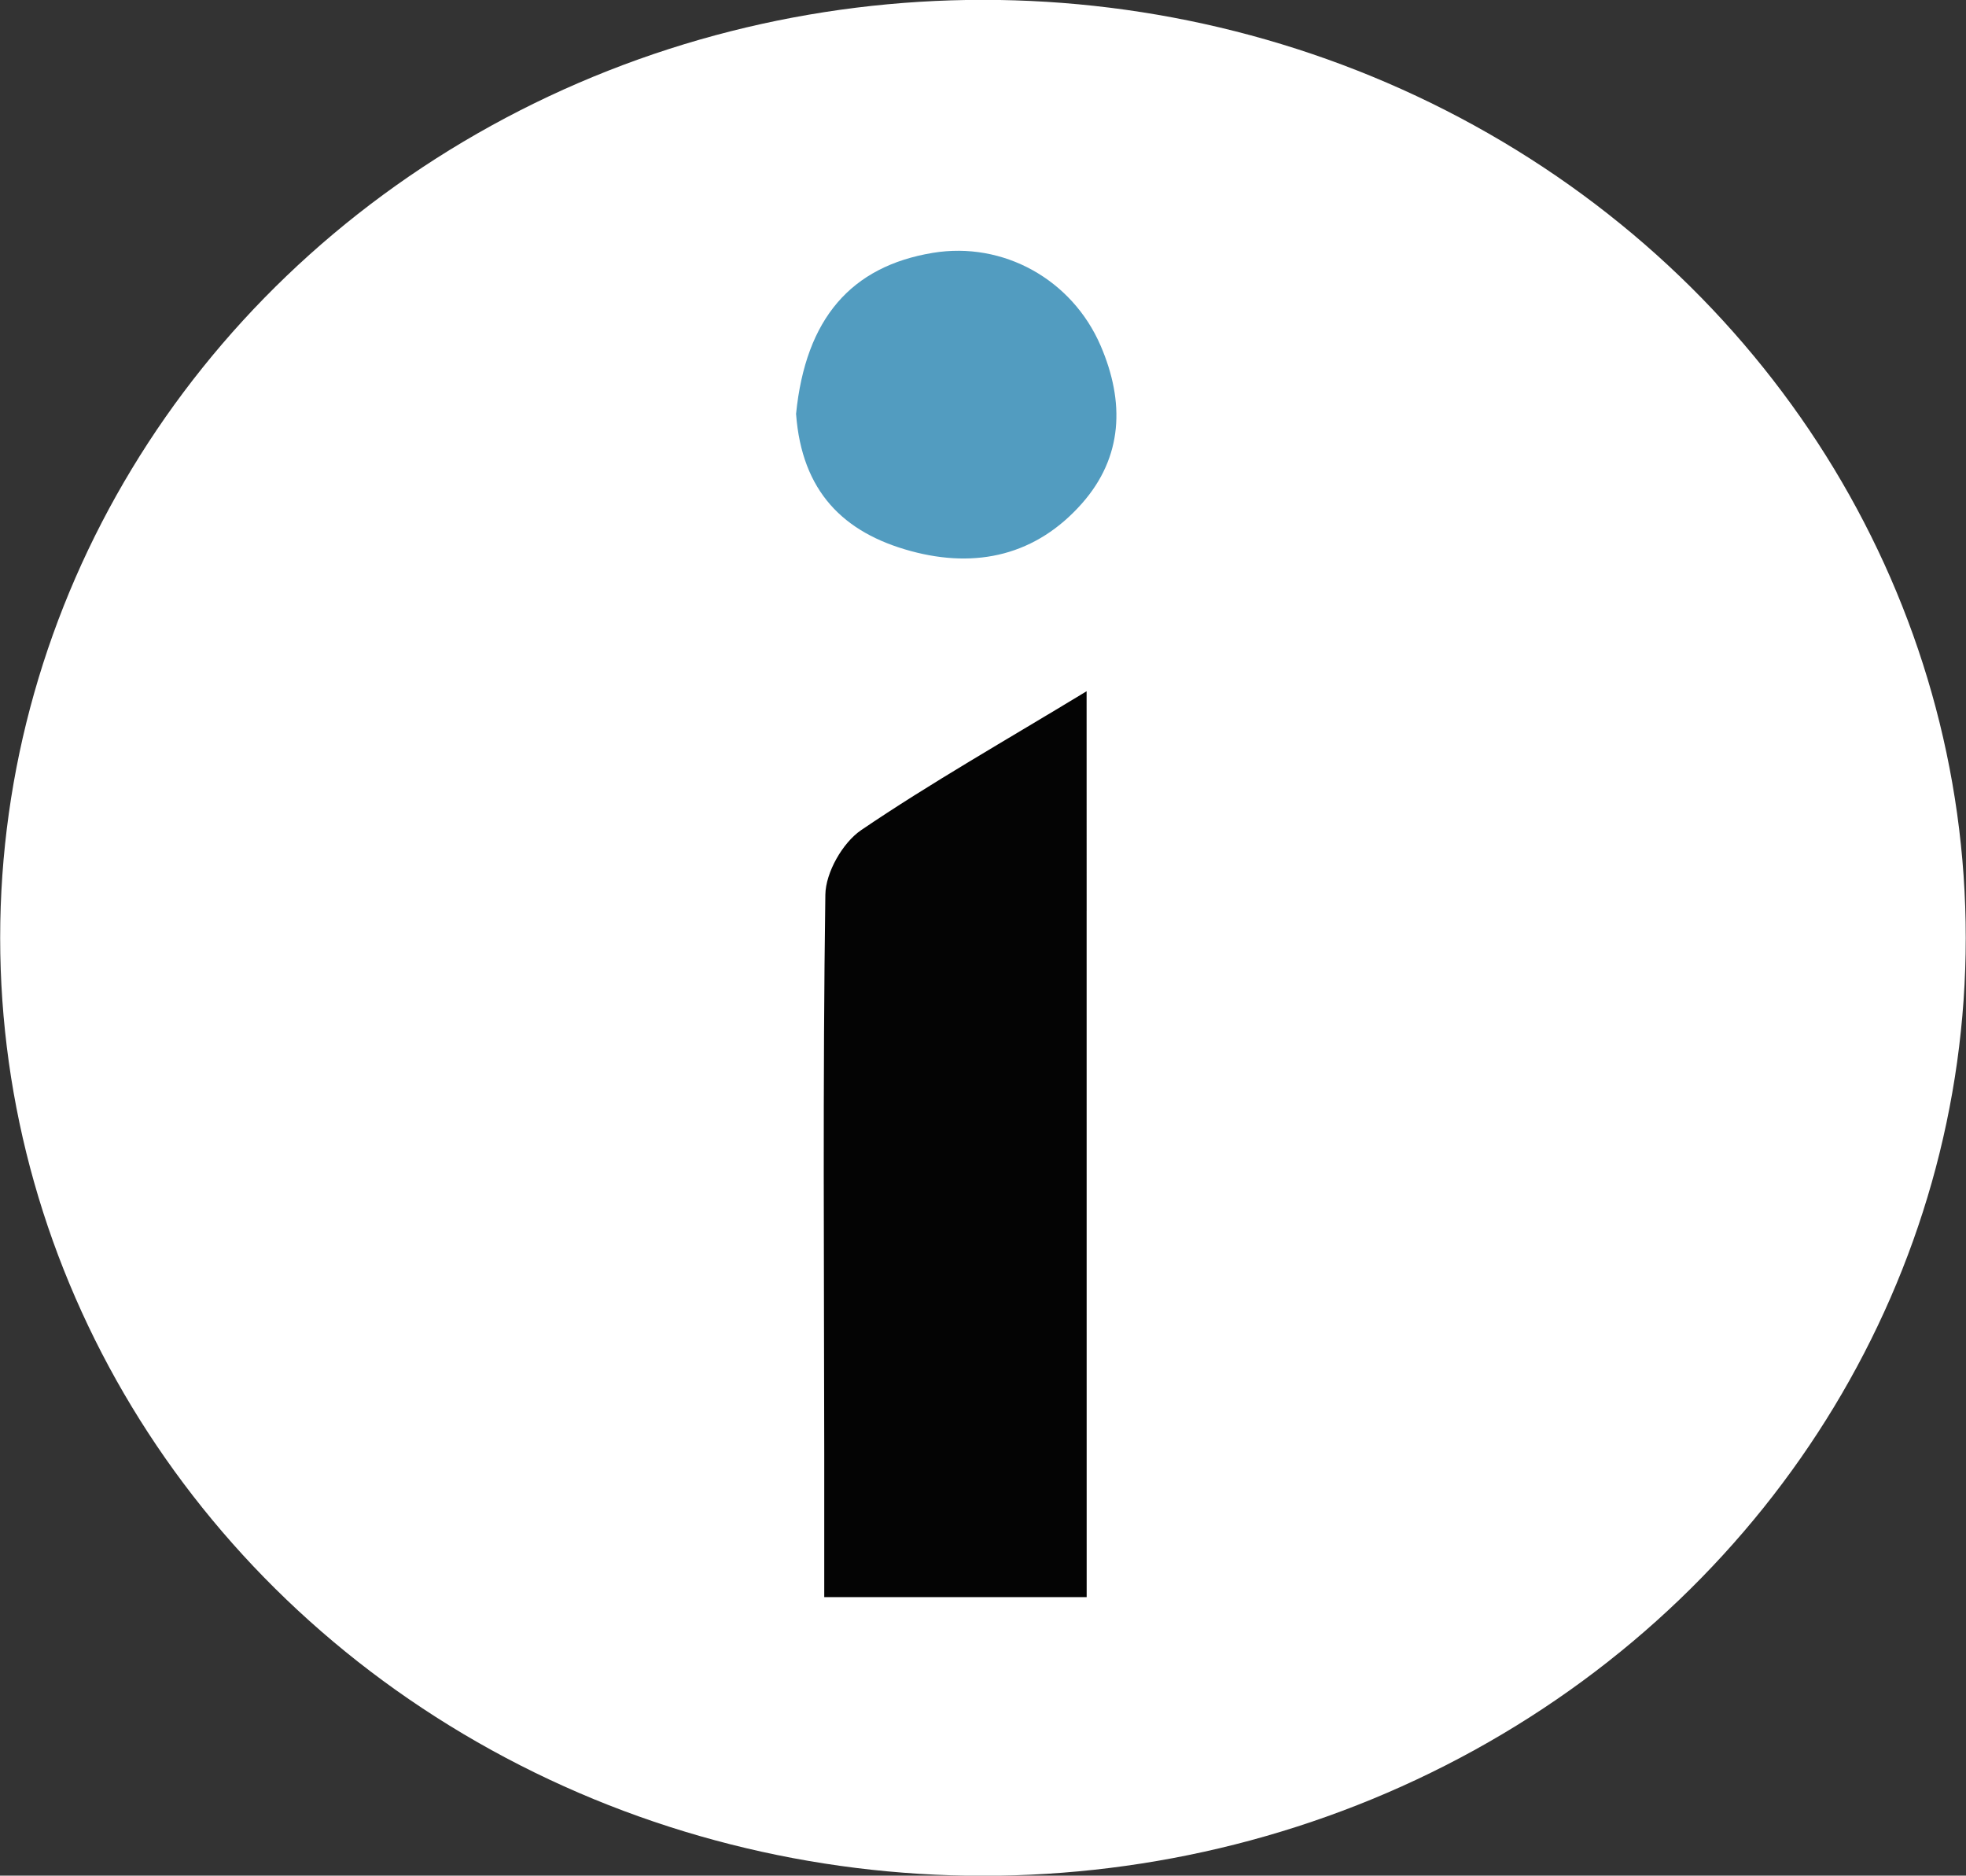 <svg xmlns="http://www.w3.org/2000/svg" xmlns:xlink="http://www.w3.org/1999/xlink" id="e61SmrfeMYI1" shape-rendering="geometricPrecision" text-rendering="geometricPrecision" project-id="0915ccde91384c9f84508e39c0c71bcf" export-id="82f1f0bc0d174b739e82c5344818297b" cached="false" viewBox="153.78 427.15 150.9 143.93"><rect x="153.78" y="427.15" width="150.9" height="143.93" fill="#333333" stroke="none"/><ellipse rx="89.377" ry="90.537" transform="matrix(.844 0 0 0.795 229.227 499.116)" fill="#fff" stroke-width="0"/><path d="M237.184,497.047c.003,17.801.003,35.109.003,52.662-6.731,0-13.14,0-20.142,0c0-3.698.003-7.305-0-10.911-.012-14.333-.119-28.667.085-42.996.024-1.7,1.328-3.987,2.751-4.953c5.35-3.631,10.994-6.827,17.301-10.655c0,5.872,0,11.117.003,16.853Z" fill="#040404"/><path d="M214.881,458.916c.734-7.342,4.241-11.329,10.497-12.363c5.404-.893,10.686,2.037,12.88,7.124c1.864,4.323,1.722,8.539-1.438,12.112-3.491,3.947-8.06,5.027-13.139,3.645-5.153-1.402-8.357-4.561-8.799-10.518Z" fill="#529cc0"/></svg>